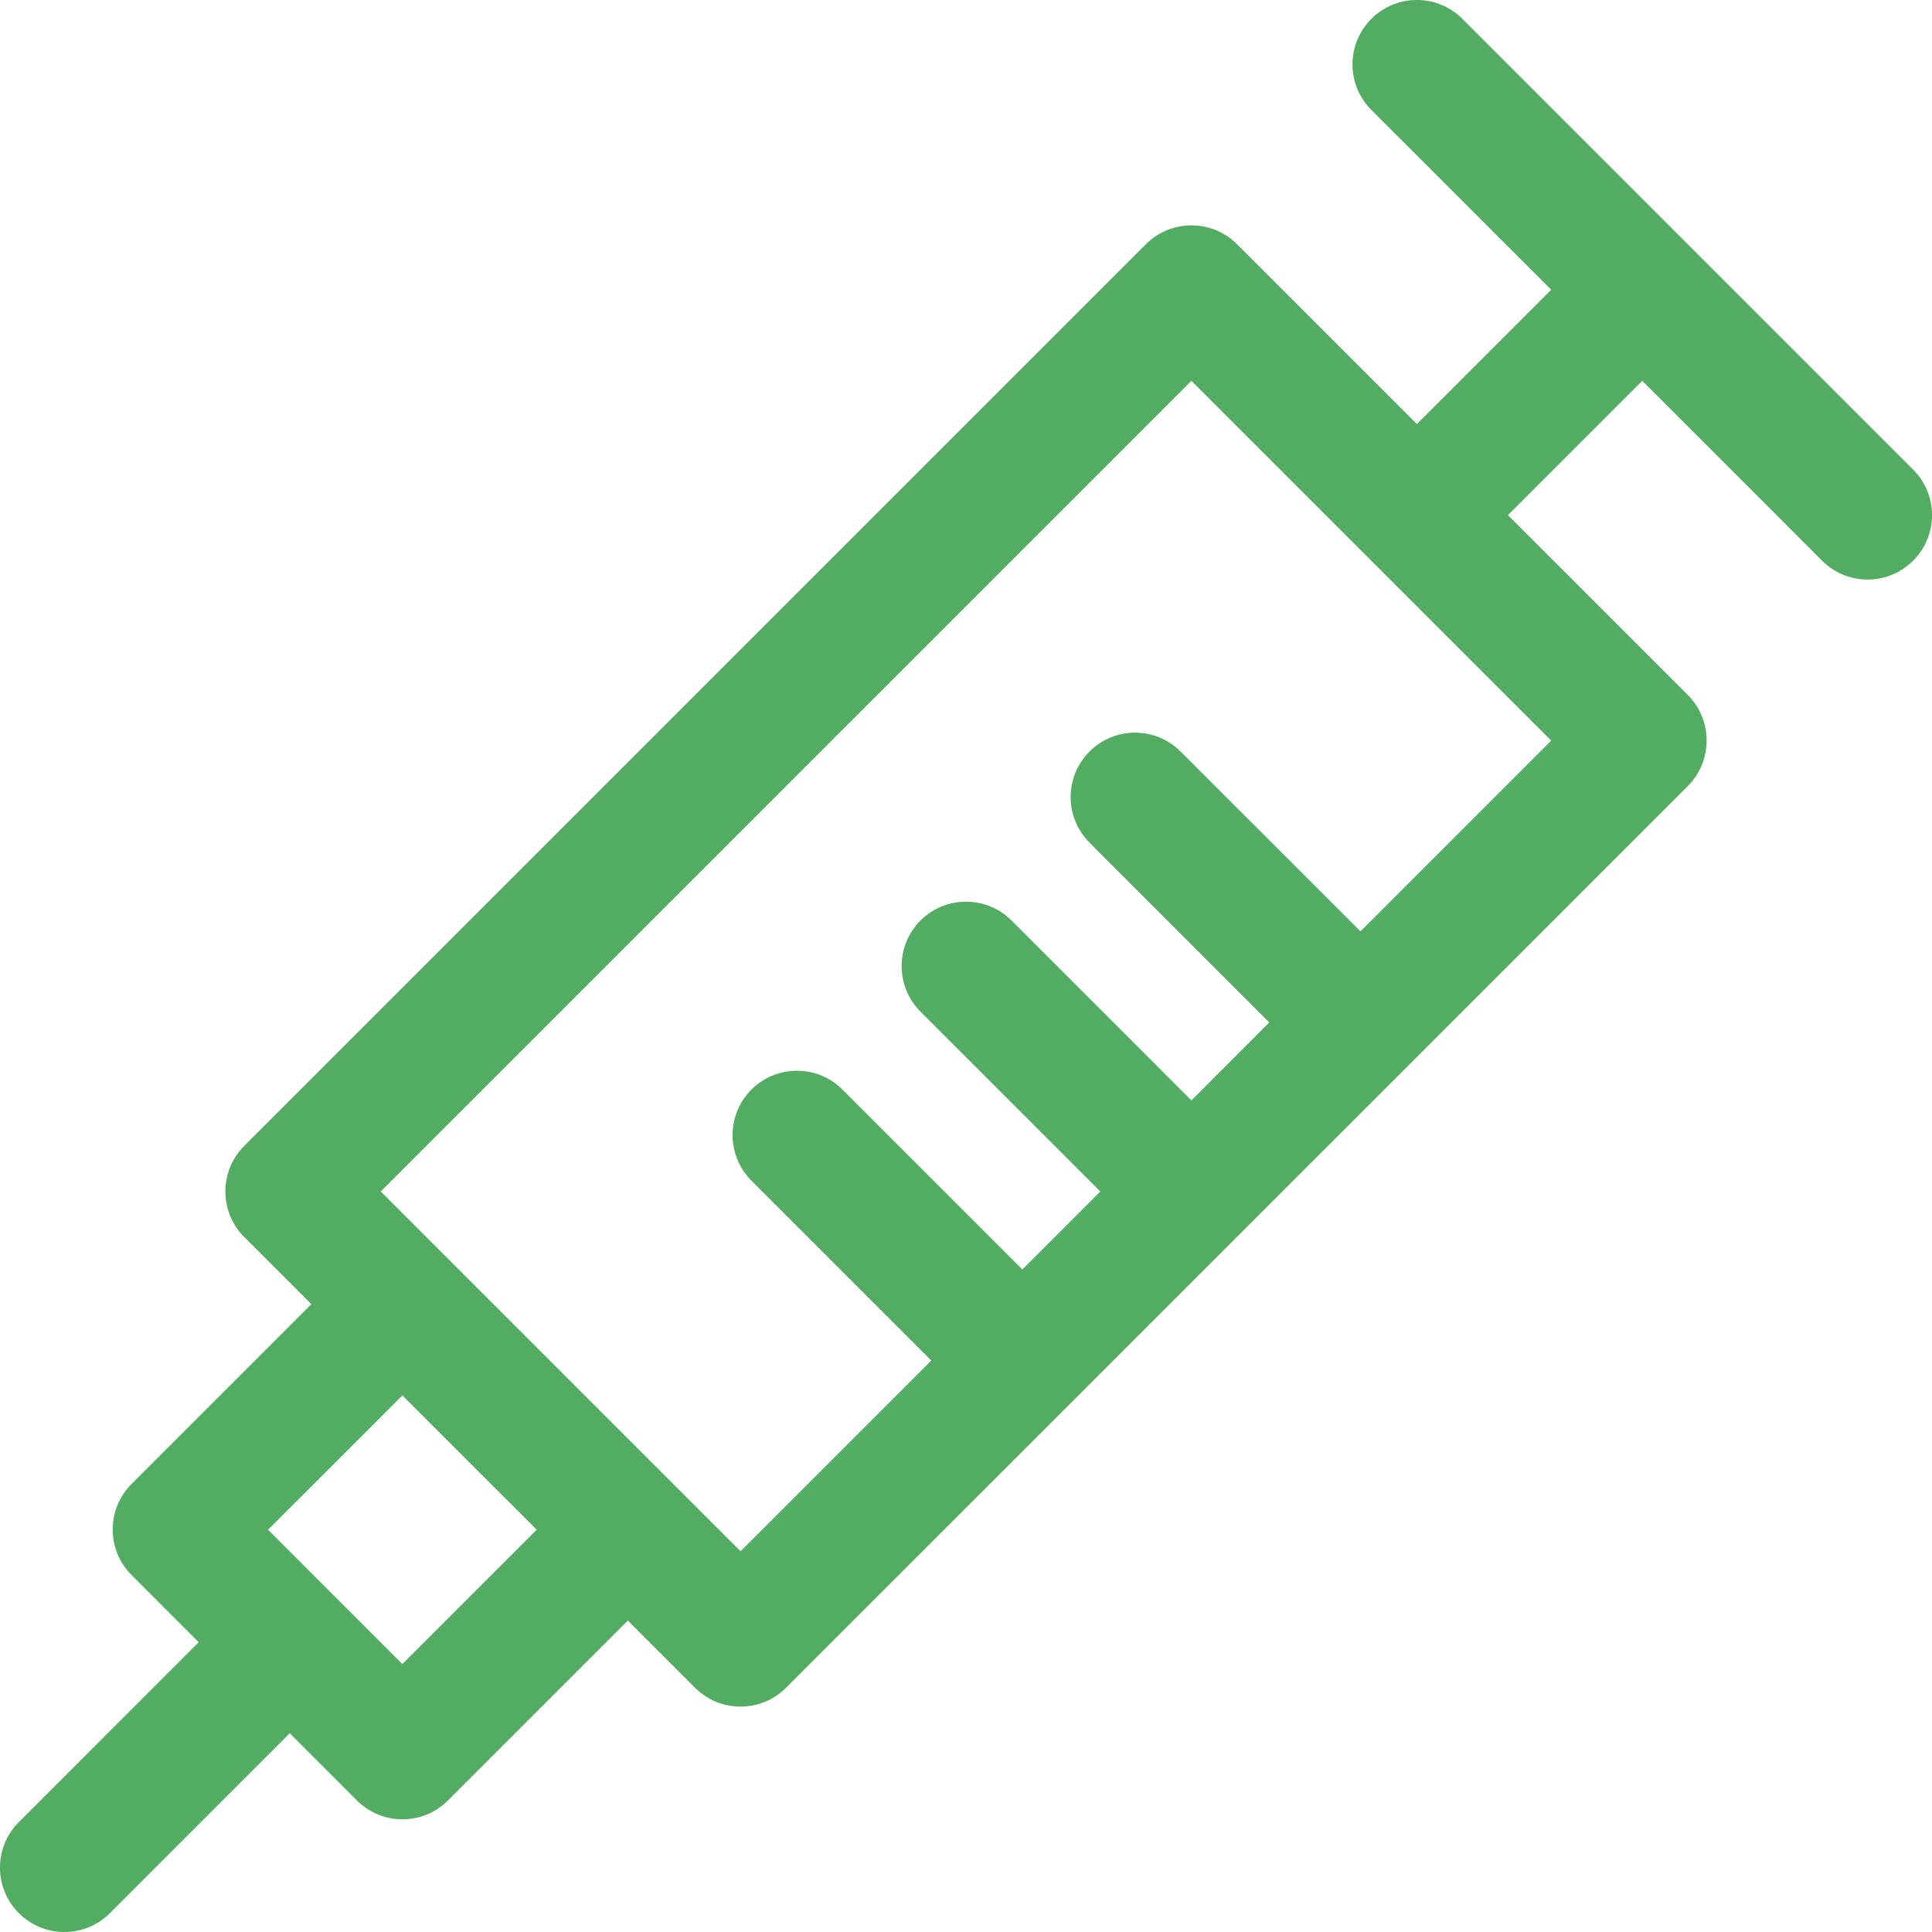 <svg width="30" height="30" viewBox="0 0 30 30" fill="none" xmlns="http://www.w3.org/2000/svg">
<path d="M29.709 7.294L22.708 0.293C22.317 -0.098 21.684 -0.098 21.294 0.293C20.904 0.683 20.904 1.316 21.294 1.707L24.087 4.499L22.001 6.585L19.208 3.792C18.818 3.402 18.184 3.402 17.794 3.792L3.792 17.794C3.402 18.184 3.402 18.818 3.792 19.208L4.835 20.251L2.043 23.043C1.652 23.434 1.652 24.067 2.043 24.457L3.085 25.5L0.293 28.293C-0.098 28.683 -0.098 29.317 0.293 29.707C0.489 29.903 0.743 30 1 30C1.256 30 1.511 29.903 1.707 29.707L4.499 26.914L5.542 27.957C5.738 28.153 5.993 28.25 6.249 28.25C6.506 28.25 6.76 28.153 6.956 27.957L9.749 25.164L10.792 26.207C10.988 26.403 11.242 26.5 11.499 26.5C11.755 26.5 12.01 26.403 12.206 26.207L26.208 12.206C26.598 11.815 26.598 11.182 26.208 10.792L23.415 7.999L25.501 5.913L28.293 8.706C28.489 8.902 28.744 8.999 29 8.999C29.256 8.999 29.511 8.902 29.707 8.706C30.098 8.316 30.098 7.682 29.707 7.292L29.709 7.294ZM6.248 25.839L4.162 23.753L6.248 21.668L8.334 23.753L6.248 25.839ZM21.125 14.462L18.332 11.67C17.942 11.279 17.308 11.279 16.918 11.67C16.527 12.06 16.527 12.693 16.918 13.084L19.71 15.876L18.5 17.087L15.707 14.294C15.317 13.904 14.683 13.904 14.293 14.294C13.903 14.685 13.903 15.318 14.293 15.708L17.086 18.501L15.875 19.712L13.082 16.919C12.692 16.529 12.059 16.529 11.668 16.919C11.278 17.309 11.278 17.943 11.668 18.333L14.461 21.126L11.499 24.088L10.456 23.045L6.955 19.544L5.912 18.501L18.5 5.913L24.087 11.5L21.125 14.462Z" fill="#52AC62"/>
</svg>
